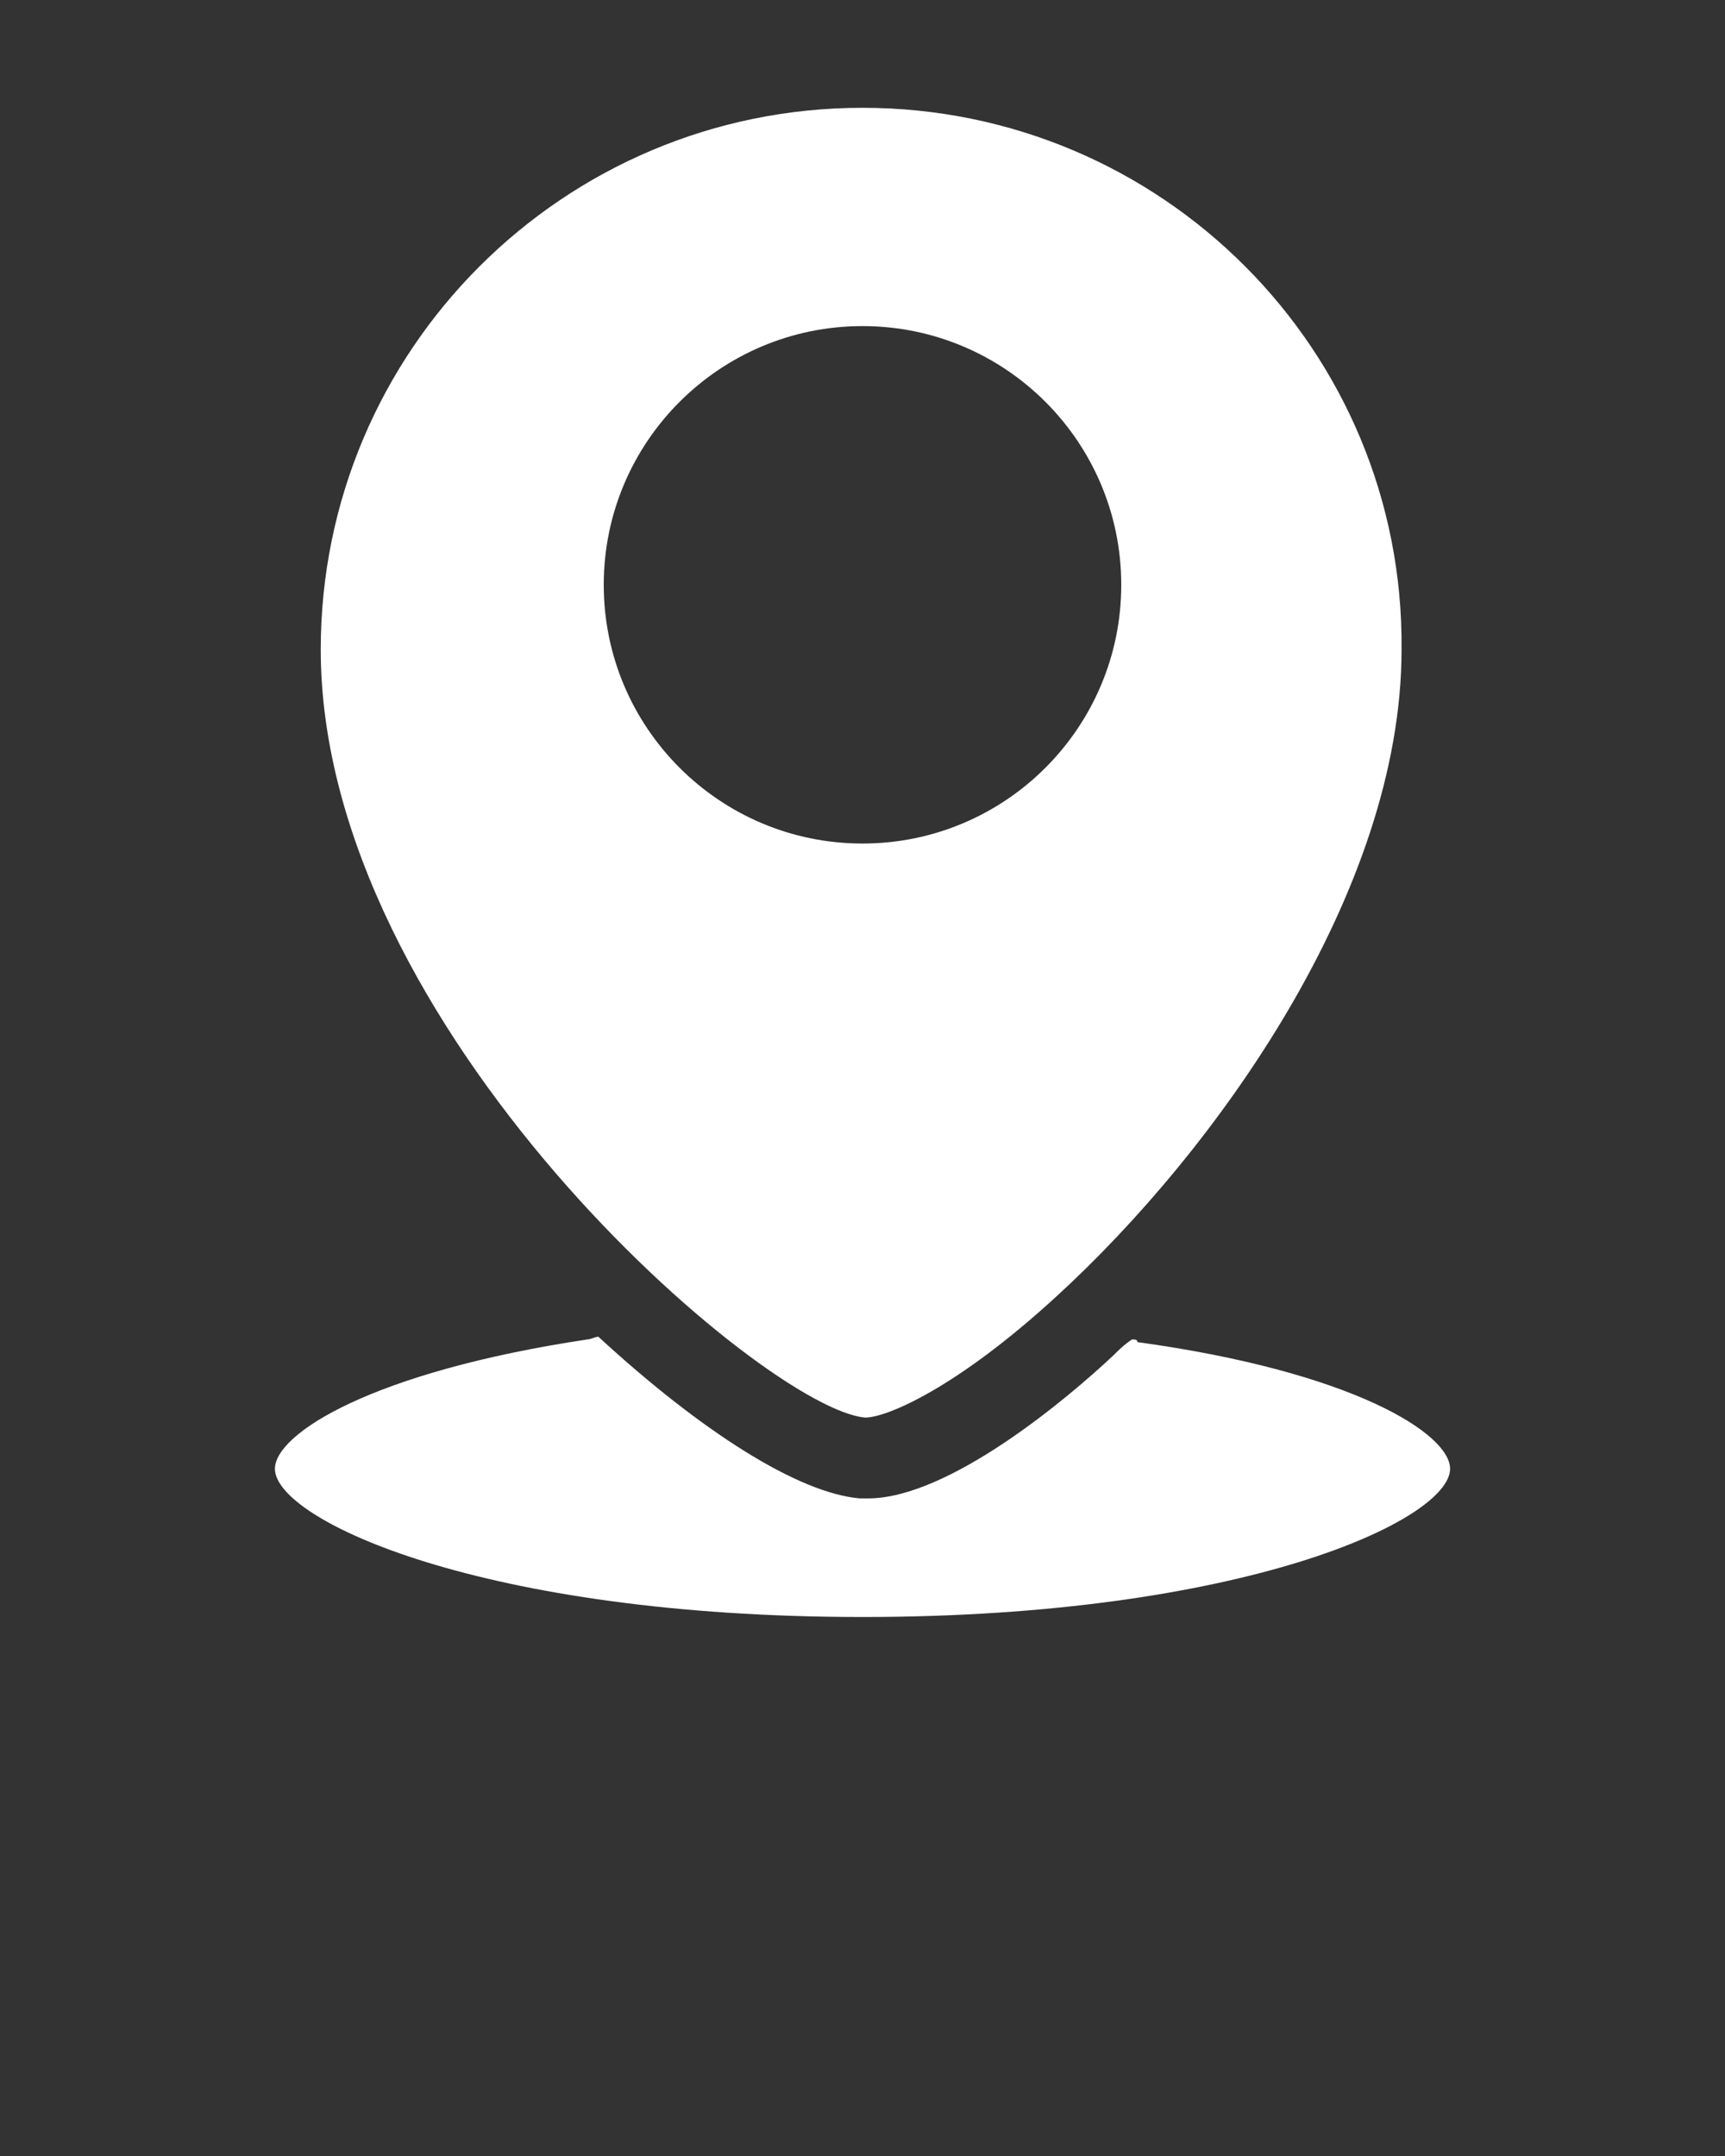 <?xml version="1.0" encoding="utf-8"?>
<!-- Generator: Adobe Illustrator 21.0.0, SVG Export Plug-In . SVG Version: 6.00 Build 0)  -->
<svg version="1.1" id="Layer_1" xmlns="http://www.w3.org/2000/svg" xmlns:xlink="http://www.w3.org/1999/xlink" x="0px" y="0px"
	 viewBox="0 0 64 80" style="enable-background:new 0 0 64 80;" xml:space="preserve">
<rect x="0" y="0" width="64" height="80" fill="#333333" stroke="none"/>
<style type="text/css">
	.st0{fill:#FFFFFF;}
</style>
<title>address, location, pin</title>
<g>
	<path class="st0" d="M32.1,52.6c0.8,0,3.4-1.1,7.1-4.5c5.9-5.4,12.8-15,12.8-24C52.1,13,43.1,4,32,4s-20.1,9-20.1,20.1
		C11.9,38.2,28.4,52.3,32.1,52.6z M32,12.1c5.3,0,9.6,4.3,9.6,9.6s-4.3,9.6-9.6,9.6s-9.6-4.3-9.6-9.6C22.4,16.4,26.7,12.1,32,12.1z
		 M53.8,54.5c0,1.9-7.7,5.5-21.8,5.5s-21.8-3.6-21.8-5.5c0-1.3,3.6-3.6,11.6-4.8c0.1,0,0.3-0.1,0.4-0.1c3.8,3.5,7.4,5.8,9.7,6h0.3
		c3,0,7.4-3.7,9.1-5.3c0.2-0.2,0.4-0.4,0.7-0.6c0.1,0,0.2,0,0.2,0.1C50.2,50.9,53.8,53.2,53.8,54.5z"/>
</g>
</svg>
